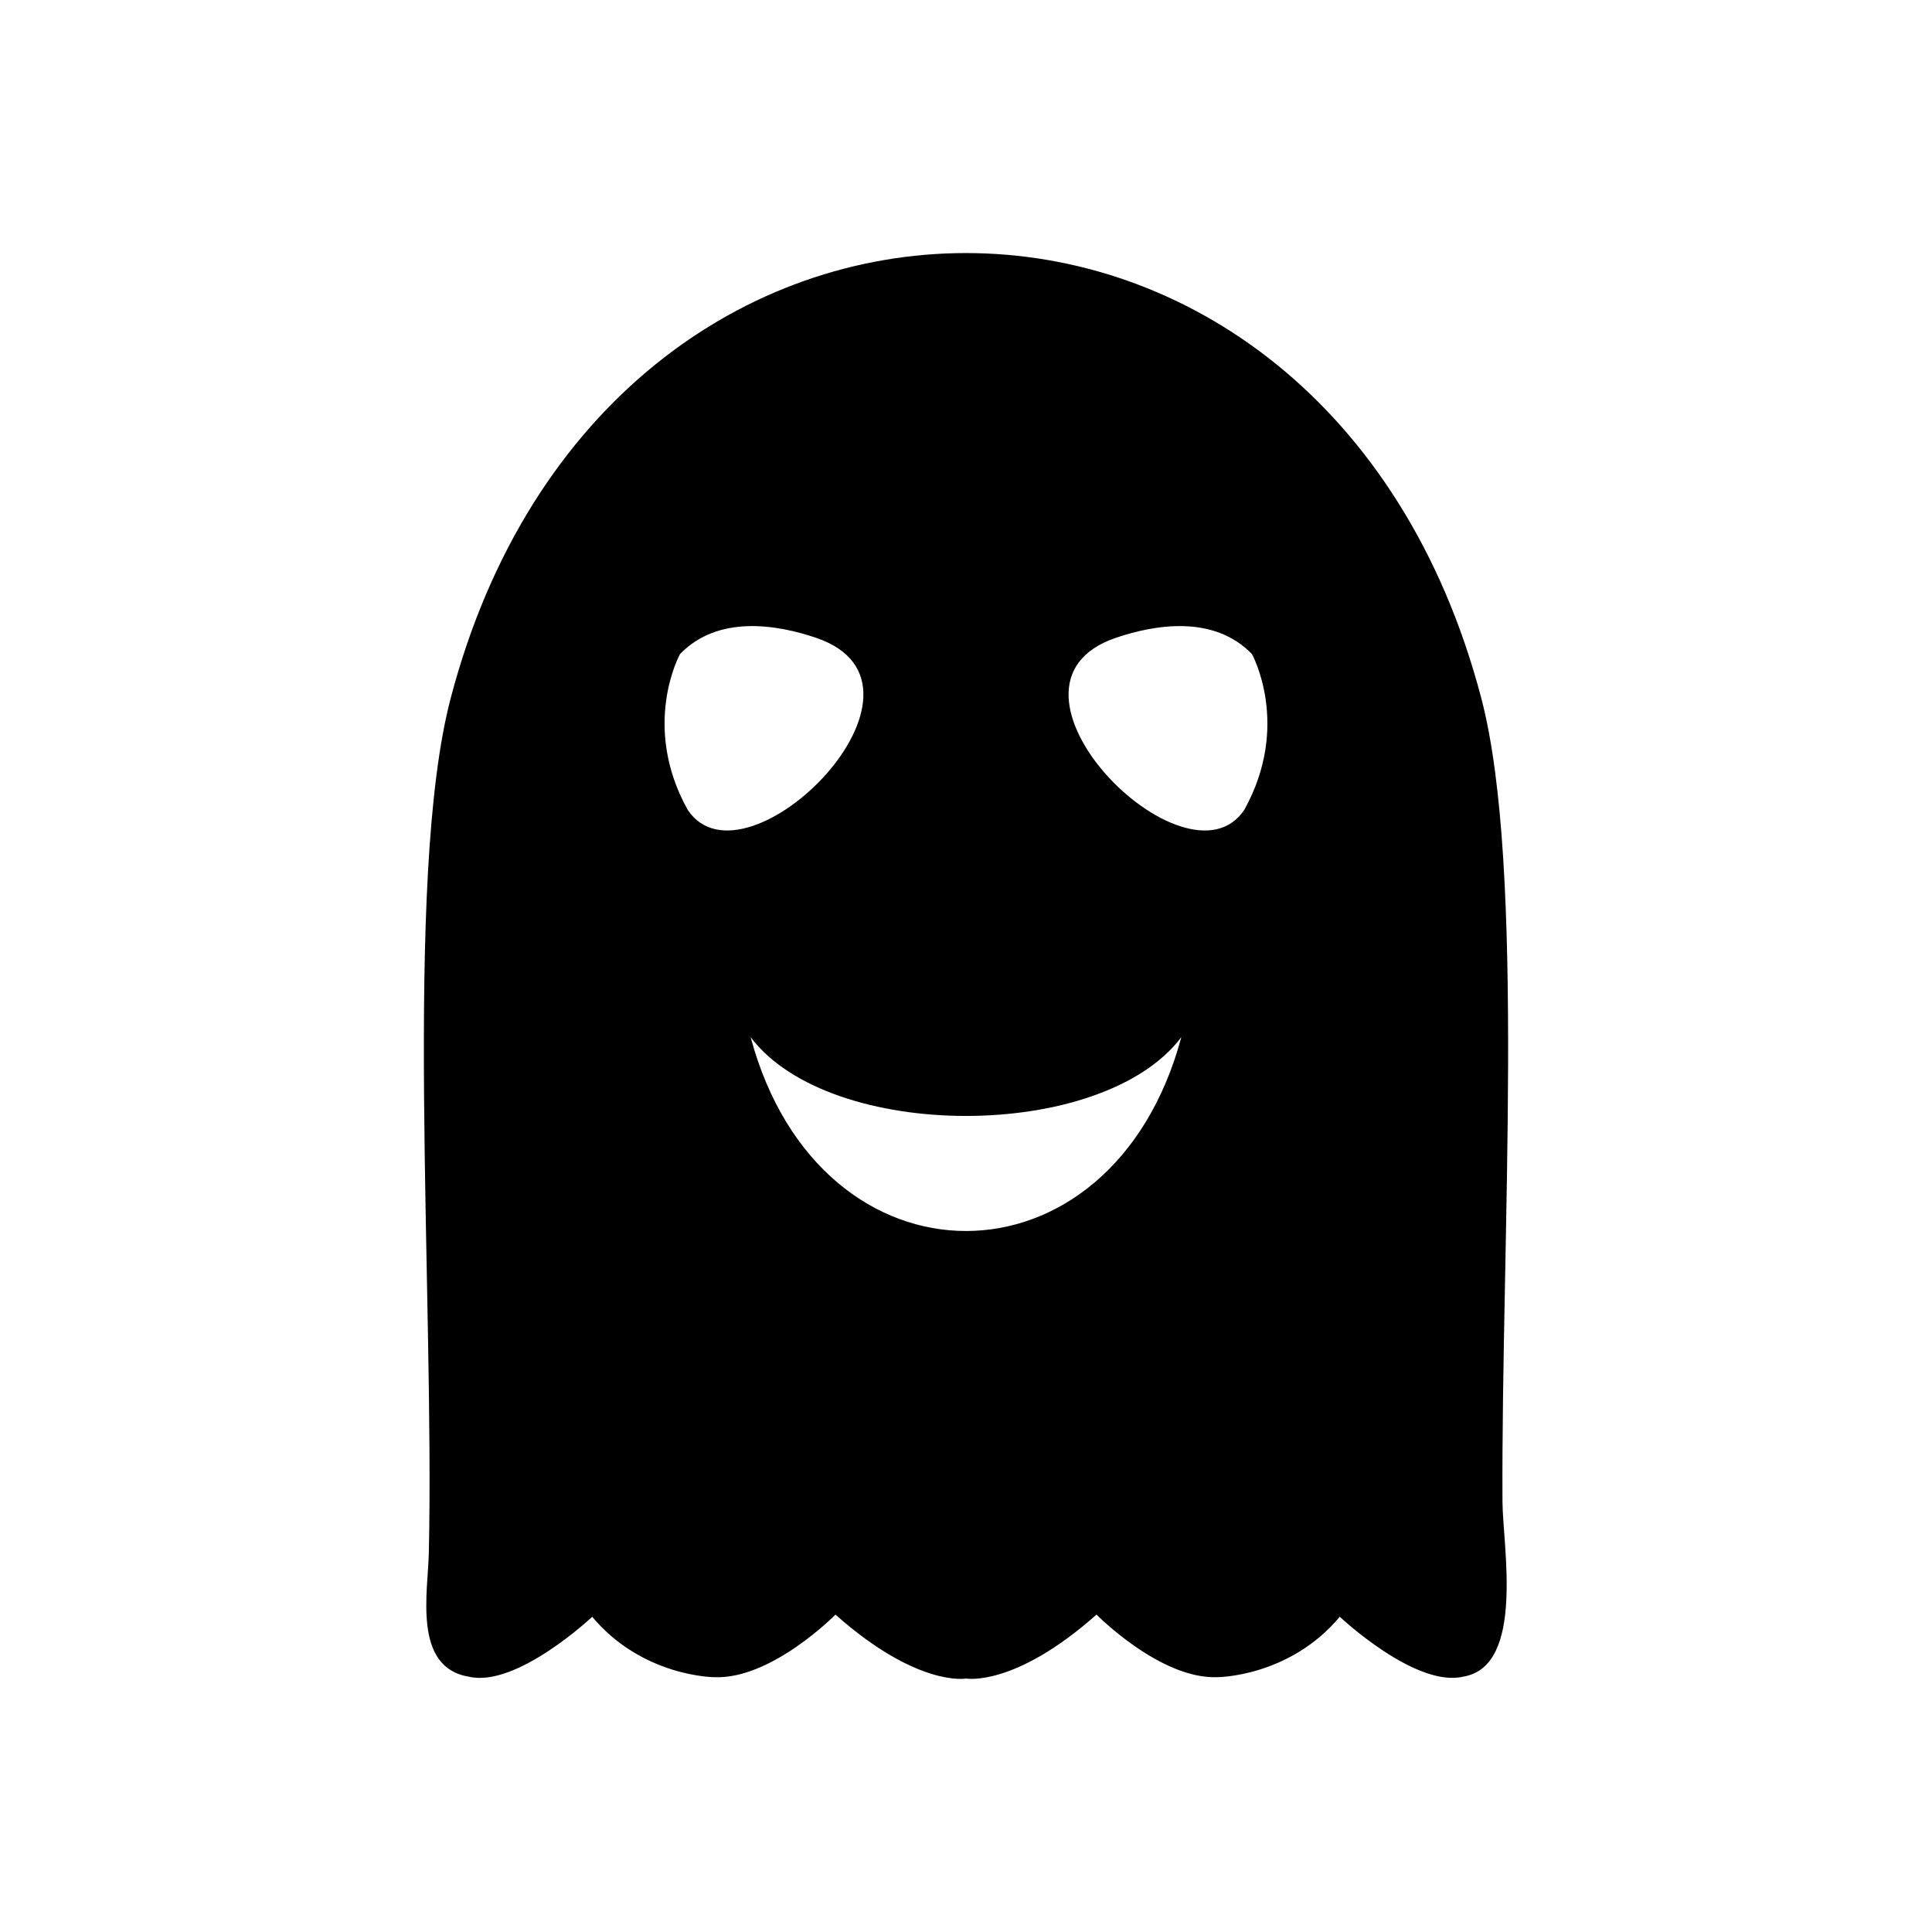 <?xml version="1.0" encoding="UTF-8"?>
<!-- The Best Svg Icon site in the world: iconSvg.co, Visit us! https://iconsvg.co -->
<svg fill="#000000" width="800px" height="800px" version="1.1" viewBox="144 144 512 512" xmlns="http://www.w3.org/2000/svg">
 <path d="m400 588.83s-12.816 2.383-34.594-16.941c0 0-16.875 17.16-32.016 16.586 0 0-19.039 0-32.449-16.008 0 0-20.047 18.895-32.738 15.863-14.855-2.477-10.781-22.488-10.555-32.875 1.508-68.887-6.82-178.36 5.785-226.41 41.277-157.31 231.86-157.31 273.13 0 11.812 45.016 5.25 143.93 5.609 212.88 0.062 11.781 6.043 43.66-10.379 46.398-12.691 3.027-32.738-15.863-32.738-15.863-13.414 16.008-32.449 16.008-32.449 16.008-15.145 0.578-32.016-16.586-32.016-16.586-21.777 19.324-34.594 16.941-34.594 16.941zm-57.074-169.98c20.945 27.848 93.199 27.848 114.14 0-18.379 68.504-95.766 68.504-114.14 0zm-16.676-60.227c15.297 22.945 71.25-32.984 33.988-45.609-10.32-3.496-25.883-6.144-36.027 4.316 0 0-10.449 18.863 2.039 41.293zm147.49 0c-15.297 22.945-71.25-32.984-33.988-45.609 10.32-3.496 25.883-6.144 36.027 4.316 0 0 10.449 18.863-2.039 41.293z" fill-rule="evenodd"/>
</svg>